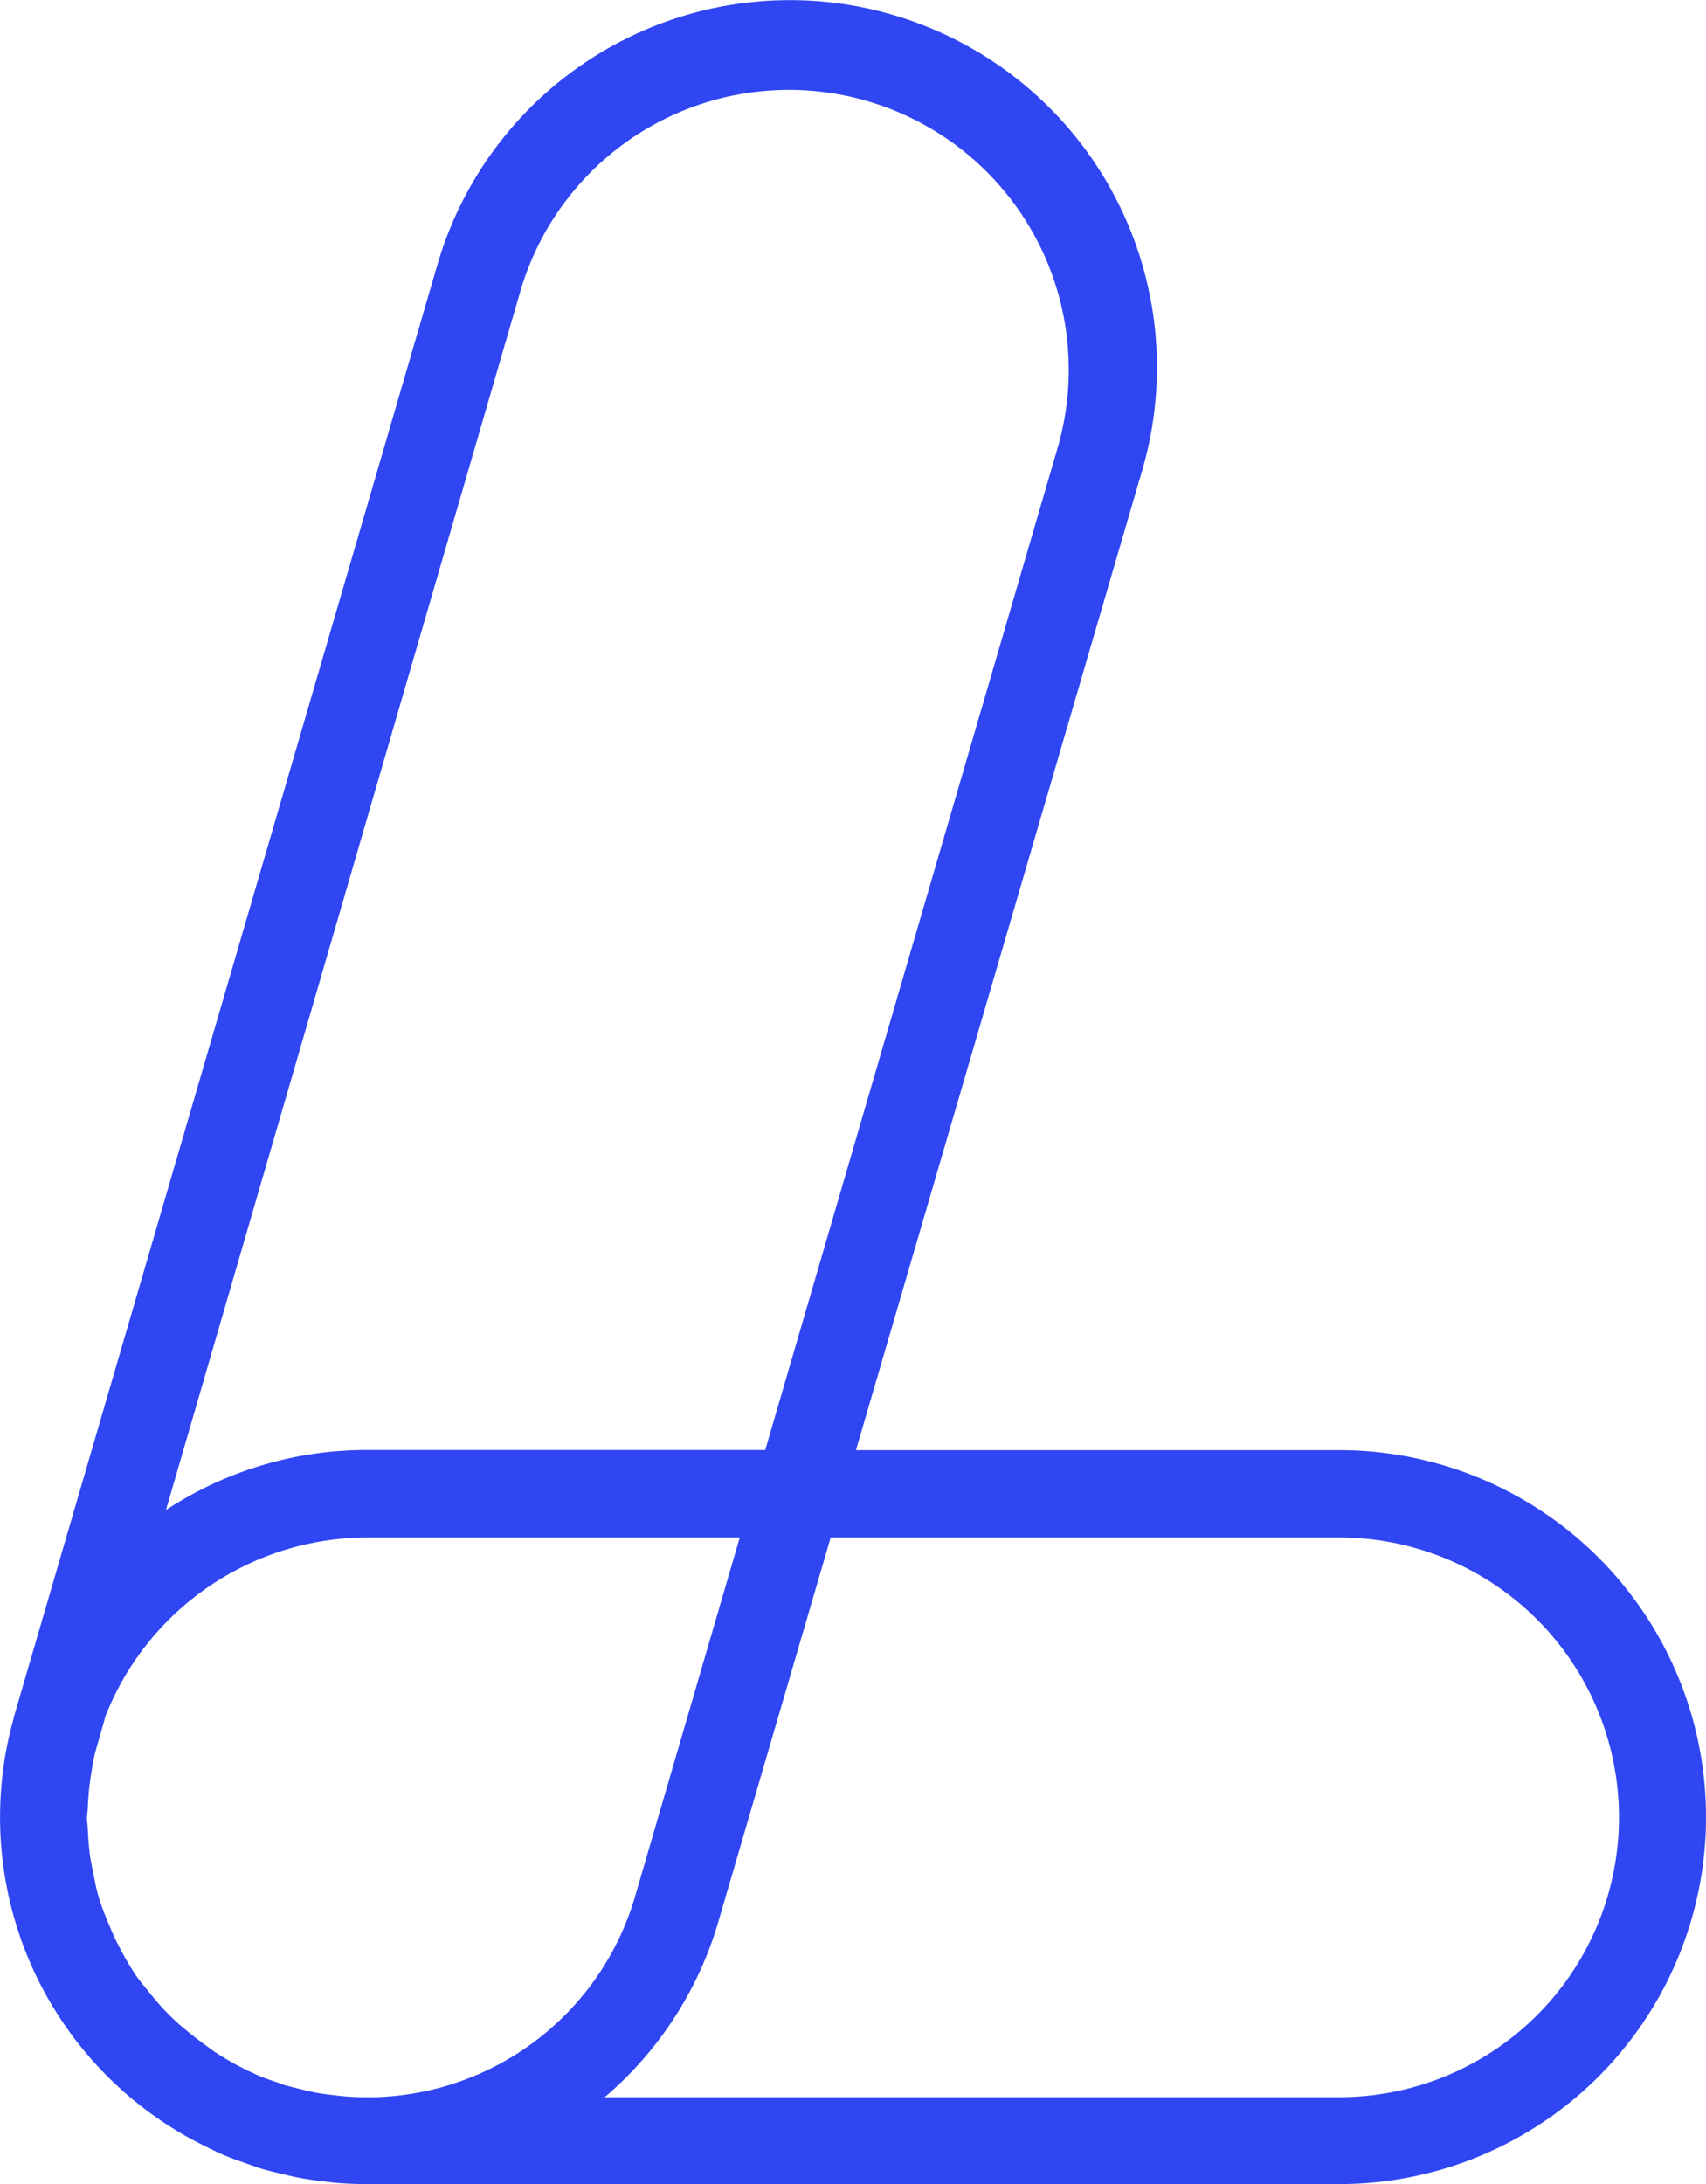 <svg xmlns="http://www.w3.org/2000/svg" viewBox="0 0 229.96 294.35"><path d="M240.53 223.23h-65.12L214 91.15a49.48 49.48 0 0 0-95-27.72L62 258.85c-.06.22-.12.44-.17.67a49.39 49.39 0 0 0 25.9 57.55c1 .5 1.81.89 2.62 1.23 1.13.46 2.33.88 3.37 1.24l1.43.5c1.06.31 2.18.57 3.74.94l1 .23c1.25.24 2.55.44 3.56.54l1.19.16c1.34.14 2.78.22 4.54.24h131.35a49.46 49.46 0 1 0 0-98.92ZM109.46 235h50.29l-14.1 48.33a37.6 37.6 0 0 1-35.06 27.11h-1.44a33.43 33.43 0 0 1-4.24-.29 28.12 28.12 0 0 1-2.83-.43l-1.36-.32c-.79-.19-1.6-.39-2.36-.6l-1-.37c-.84-.28-1.74-.57-2.71-1l-.3-.15a37.26 37.26 0 0 1-5.12-2.78c-.4-.26-.78-.54-1.48-1.06l-.53-.39c-1.09-.8-2-1.55-2.86-2.28s-1.41-1.31-2-1.9c-.85-.88-1.63-1.82-2.77-3.25l-.07-.08c-.35-.42-.74-.9-1.08-1.39a37.37 37.37 0 0 1-2.35-4 26.31 26.31 0 0 1-1.31-2.84 37 37 0 0 1-1.46-3.87c-.23-.81-.42-1.64-.57-2.46l-.2-1c-.16-.81-.34-1.65-.44-2.51s-.21-2.07-.26-3.49l-.11-1.08.12-1.34a37.83 37.83 0 0 1 .52-5.1c.12-.74.27-1.61.47-2.46l1.43-5a38 38 0 0 1 35.18-24Zm93.22-147.15-39.5 135.36h-53.72a49.25 49.25 0 0 0-27.06 8.09l47.86-164.57a37.72 37.72 0 0 1 72.42 21.12Zm-45.76 198.73L172 235h68.54a37.72 37.72 0 1 1 0 75.44h-99a49.27 49.27 0 0 0 15.38-23.86Z" style="fill:#2f46f2" transform="translate(-60.03 -27.79)"/></svg>